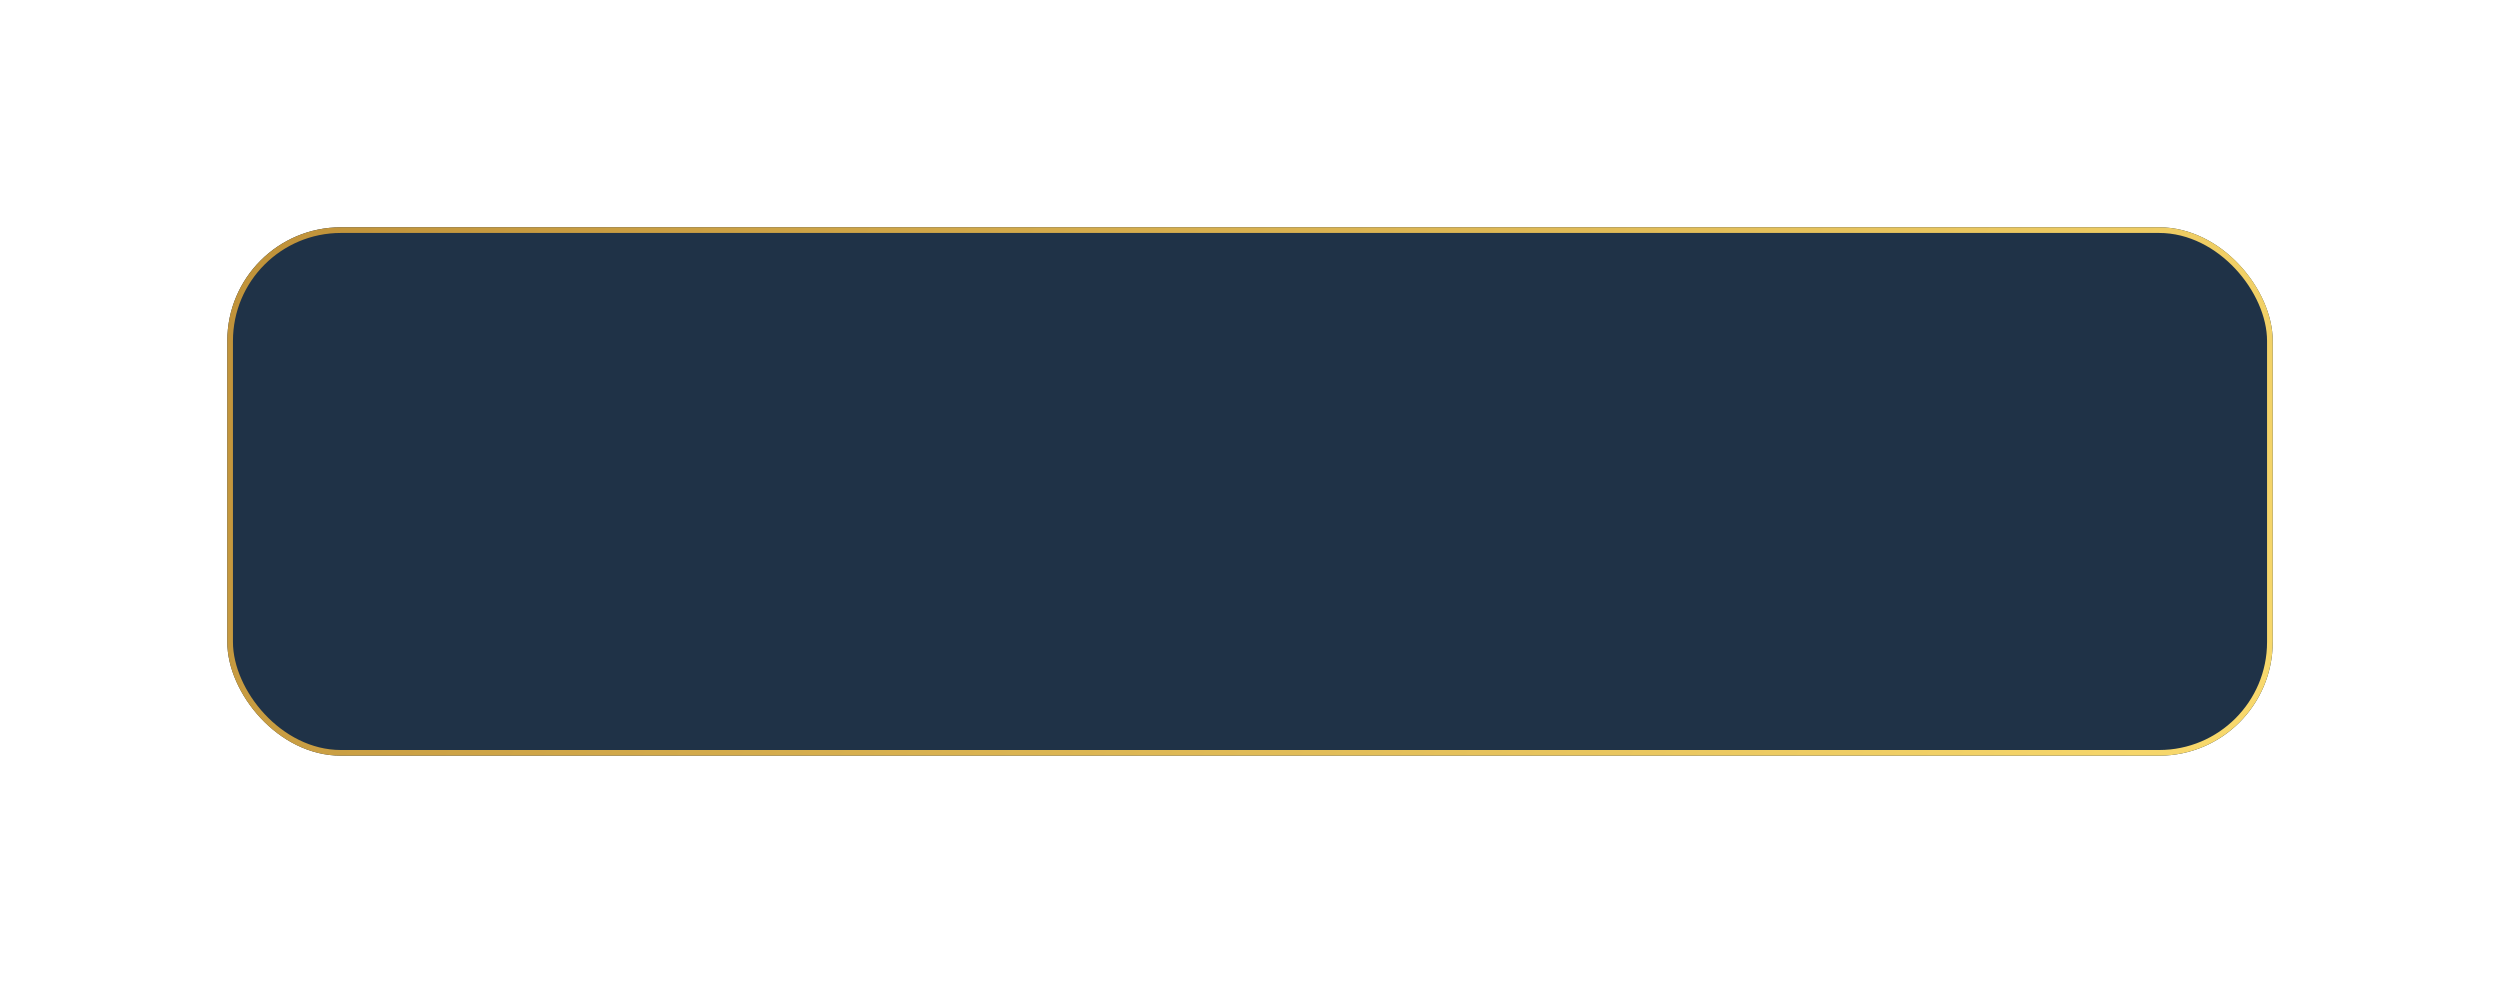 <?xml version="1.0" encoding="UTF-8"?> <svg xmlns="http://www.w3.org/2000/svg" width="440" height="173" viewBox="0 0 440 173" fill="none"> <g filter="url(#filter0_d_21_22)"> <rect x="25" y="25" width="360" height="93" rx="20" fill="#1F3247"></rect> <rect x="25.5" y="25.5" width="359" height="92" rx="19.5" stroke="url(#paint0_linear_21_22)"></rect> </g> <defs> <filter id="filter0_d_21_22" x="0" y="0" width="440" height="173" filterUnits="userSpaceOnUse" color-interpolation-filters="sRGB"> <feFlood flood-opacity="0" result="BackgroundImageFix"></feFlood> <feColorMatrix in="SourceAlpha" type="matrix" values="0 0 0 0 0 0 0 0 0 0 0 0 0 0 0 0 0 0 127 0" result="hardAlpha"></feColorMatrix> <feOffset dx="15" dy="15"></feOffset> <feGaussianBlur stdDeviation="20"></feGaussianBlur> <feComposite in2="hardAlpha" operator="out"></feComposite> <feColorMatrix type="matrix" values="0 0 0 0 0.058 0 0 0 0 0.107 0 0 0 0 0.204 0 0 0 1 0"></feColorMatrix> <feBlend mode="normal" in2="BackgroundImageFix" result="effect1_dropShadow_21_22"></feBlend> <feBlend mode="normal" in="SourceGraphic" in2="effect1_dropShadow_21_22" result="shape"></feBlend> </filter> <linearGradient id="paint0_linear_21_22" x1="25" y1="25" x2="314.556" y2="221.699" gradientUnits="userSpaceOnUse"> <stop stop-color="#BF9139"></stop> <stop offset="1" stop-color="#F9DA6D"></stop> </linearGradient> </defs> </svg> 